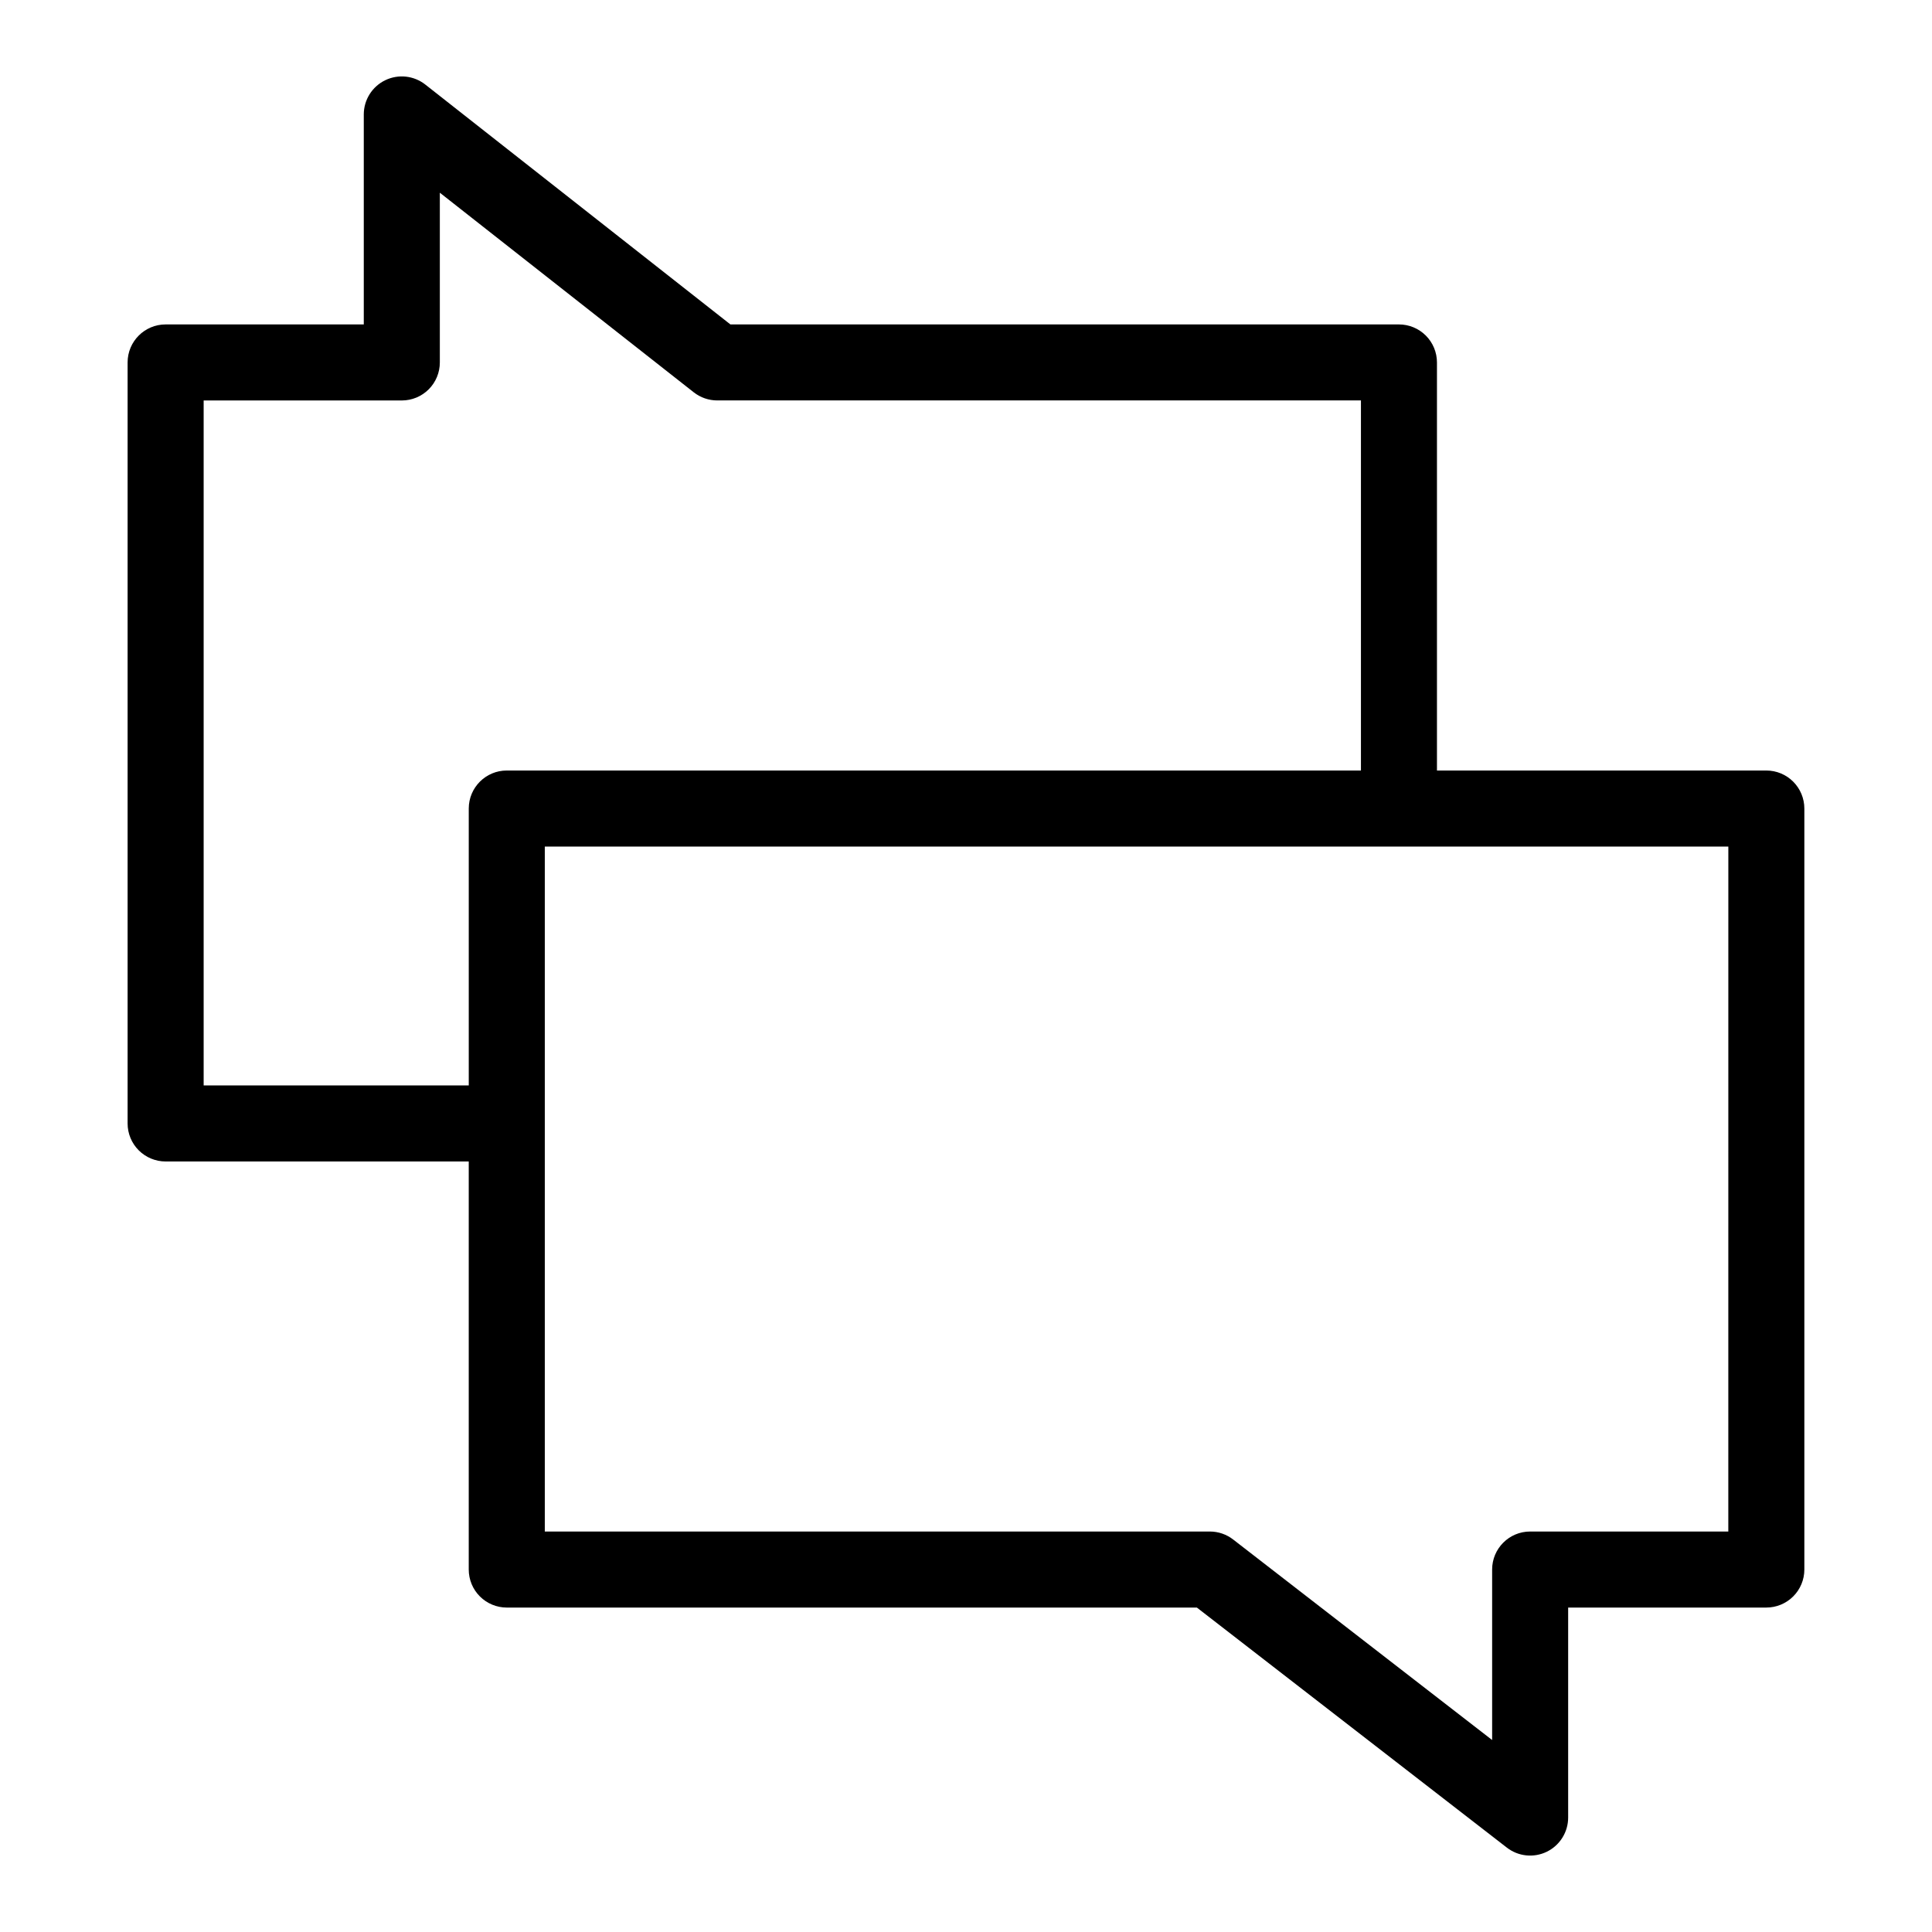 <?xml version="1.0" encoding="UTF-8"?>
<!-- Uploaded to: SVG Repo, www.svgrepo.com, Generator: SVG Repo Mixer Tools -->
<svg fill="#000000" width="800px" height="800px" version="1.1" viewBox="144 144 512 512" xmlns="http://www.w3.org/2000/svg">
 <path d="m278.3 570.02h182.88l82.156 63.621c3.039 2.352 7.152 2.769 10.605 1.078 3.449-1.695 5.637-5.203 5.637-9.051v-55.648h52.516c2.672 0 5.234-1.062 7.125-2.953 1.891-1.887 2.953-4.449 2.953-7.125v-201.67c0-2.672-1.062-5.234-2.953-7.125-1.891-1.891-4.453-2.953-7.125-2.953h-87.285v-108.14c0-2.672-1.062-5.234-2.949-7.125-1.891-1.891-4.453-2.953-7.125-2.953h-177.17l-80.855-63.57c-3.031-2.383-7.16-2.828-10.633-1.141-3.469 1.688-5.672 5.207-5.672 9.066v55.645h-52.516c-5.566 0-10.074 4.512-10.074 10.078v201.67c0 2.672 1.059 5.238 2.949 7.125 1.891 1.891 4.453 2.953 7.125 2.953h80.332v108.14c0 2.676 1.062 5.238 2.953 7.125 1.887 1.891 4.453 2.953 7.125 2.953zm323.72-20.152h-52.516c-5.562 0-10.074 4.512-10.074 10.074v45.18l-68.641-53.145c-1.766-1.367-3.938-2.109-6.172-2.109h-176.24v-181.52h313.65zm-404.05-118.22v-181.52h52.516c2.672 0 5.234-1.059 7.125-2.949 1.891-1.891 2.949-4.453 2.949-7.125v-44.984l67.293 52.898h0.004c1.773 1.395 3.969 2.152 6.227 2.152h170.58v98.074h-226.36c-5.566 0-10.078 4.512-10.078 10.078v73.375z"/>
</svg>
